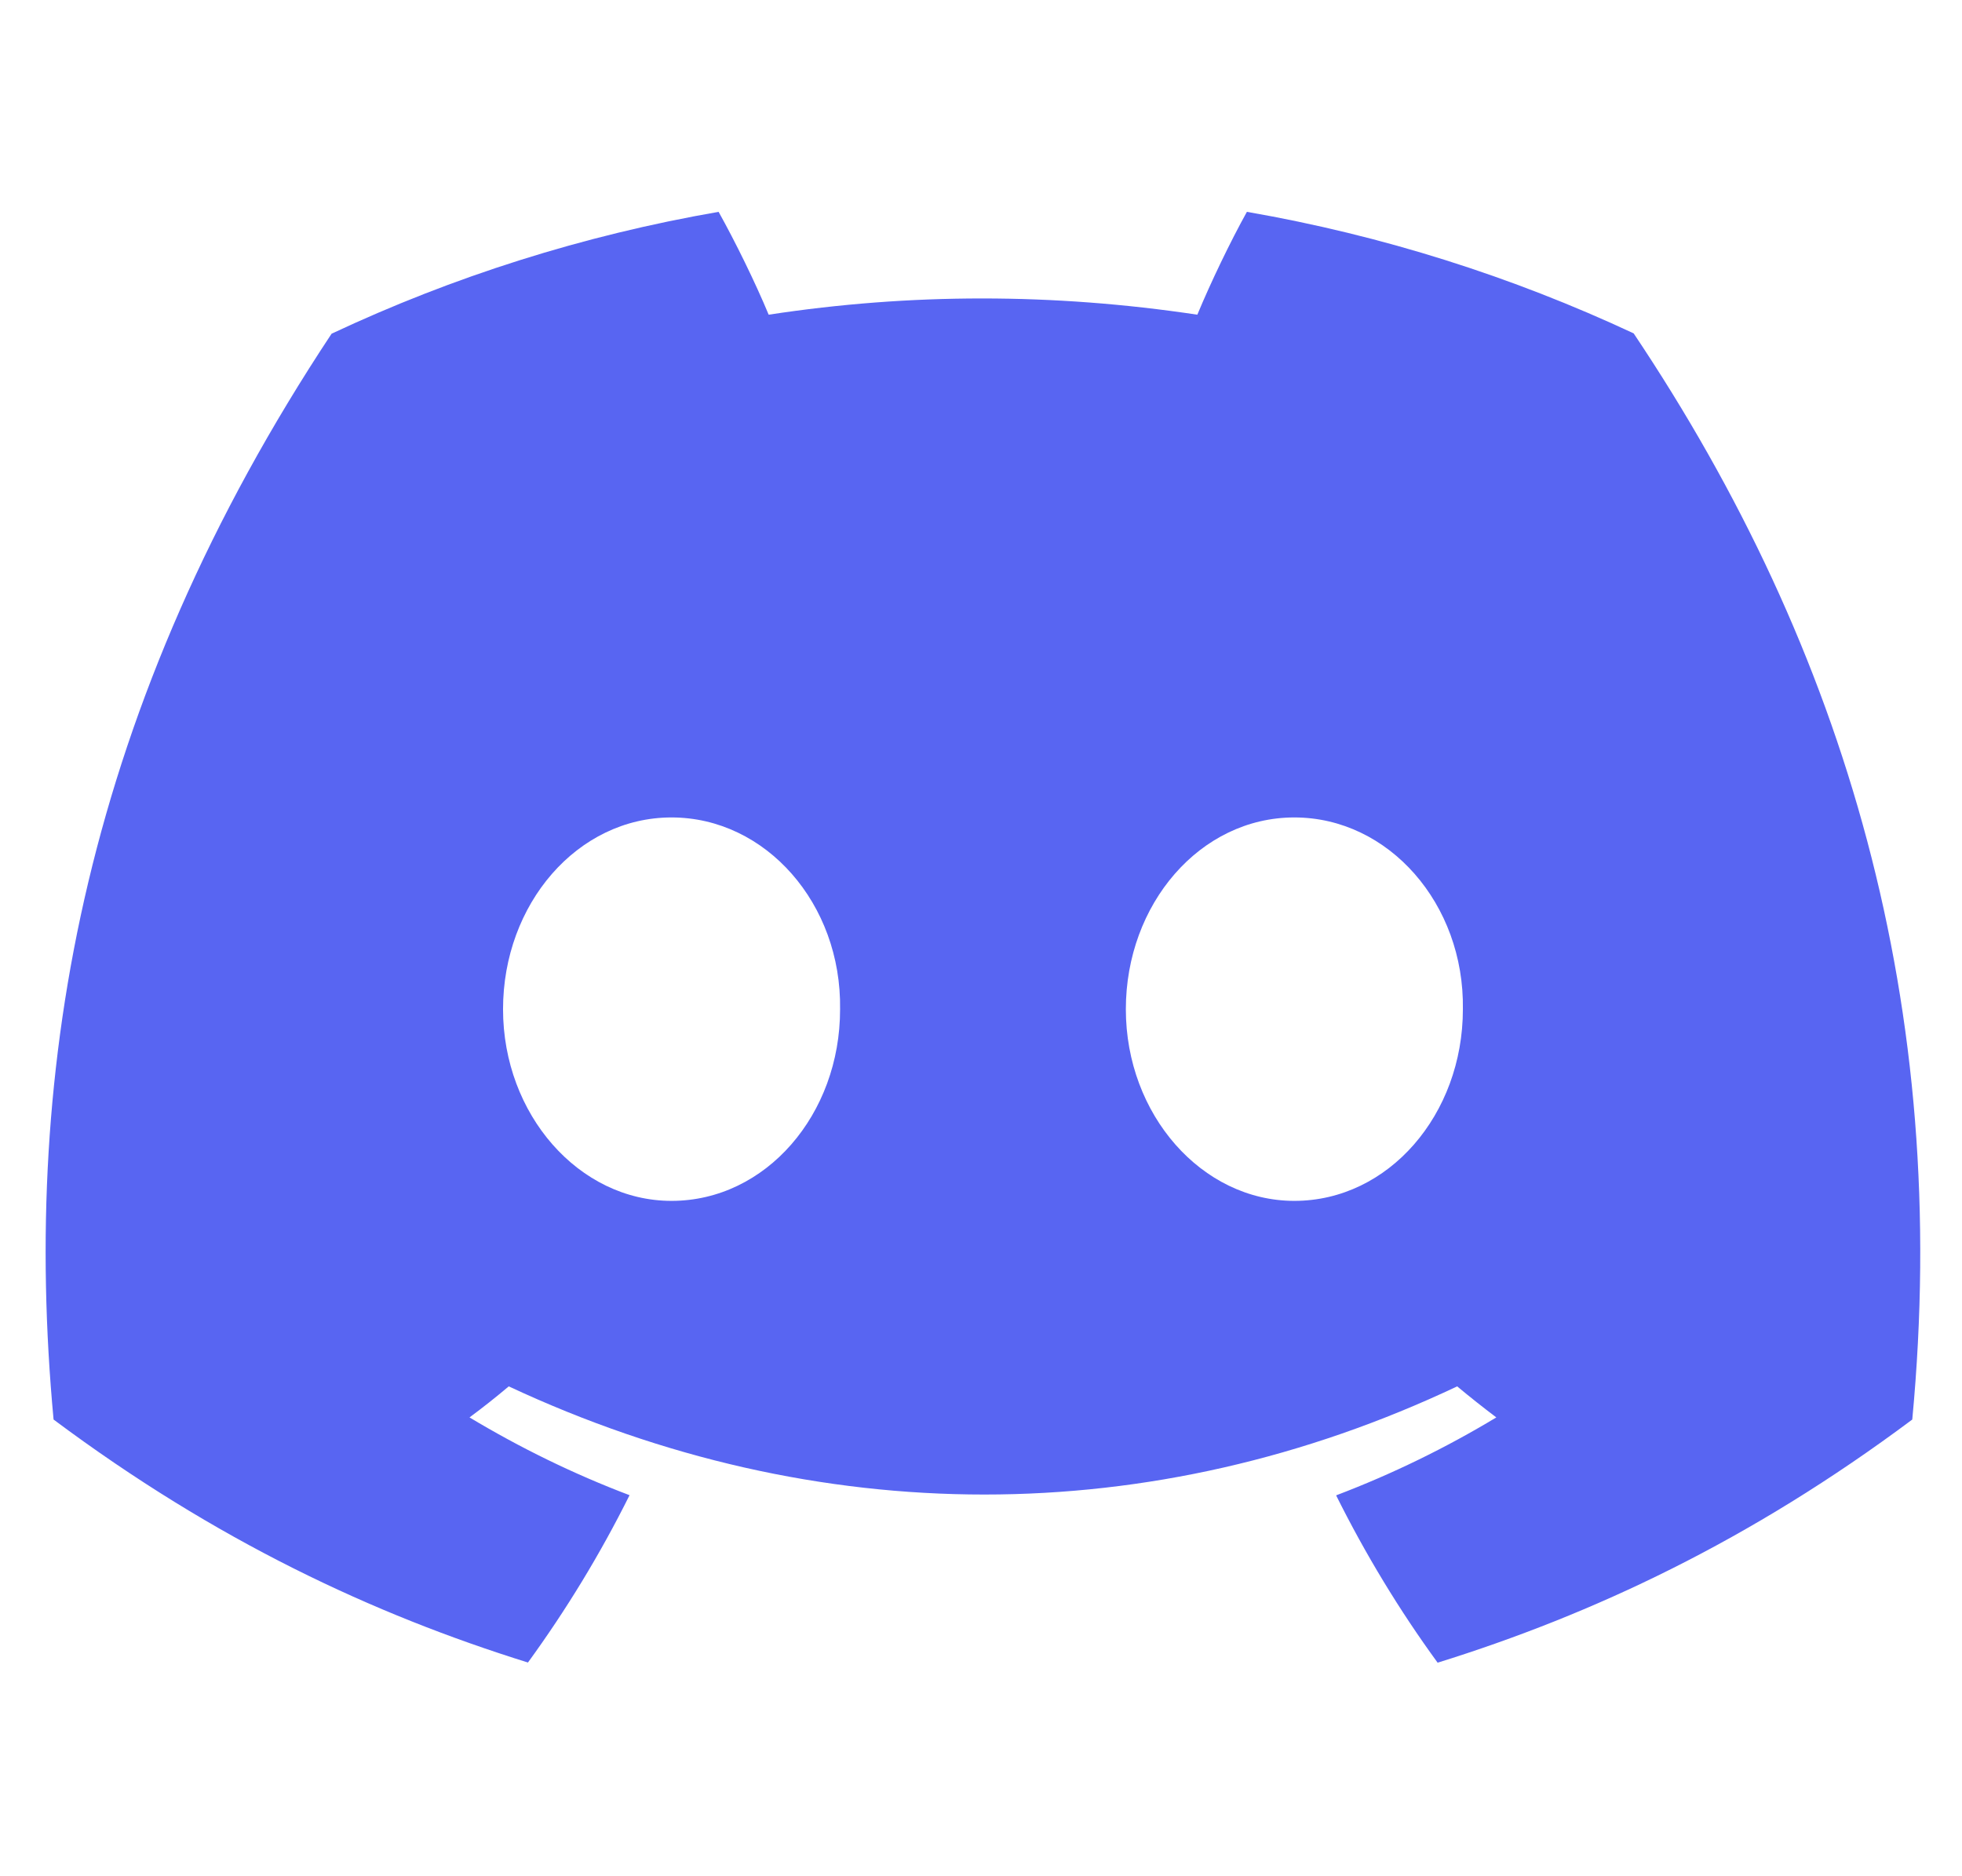 <svg width="23" height="22" viewBox="0 0 23 22" fill="none" xmlns="http://www.w3.org/2000/svg">
<g clip-path="url(#clip0_13041_831)">
<path d="M19.151 3.909C17.728 3.244 16.207 2.76 14.617 2.484C14.421 2.837 14.193 3.312 14.036 3.69C12.346 3.436 10.671 3.436 9.011 3.69C8.854 3.312 8.621 2.837 8.424 2.484C6.832 2.76 5.309 3.245 3.887 3.913C1.017 8.248 0.24 12.476 0.628 16.645C2.531 18.066 4.376 18.929 6.189 19.494C6.637 18.878 7.036 18.223 7.38 17.532C6.725 17.284 6.097 16.976 5.504 16.62C5.662 16.503 5.816 16.381 5.964 16.256C9.58 17.947 13.509 17.947 17.082 16.256C17.232 16.381 17.386 16.503 17.541 16.62C16.947 16.978 16.318 17.285 15.663 17.534C16.006 18.223 16.404 18.88 16.853 19.496C18.668 18.931 20.514 18.067 22.417 16.645C22.874 11.813 21.638 7.623 19.151 3.909ZM7.872 14.081C6.787 14.081 5.897 13.068 5.897 11.834C5.897 10.6 6.768 9.585 7.872 9.585C8.977 9.585 9.867 10.598 9.848 11.834C9.85 13.068 8.977 14.081 7.872 14.081ZM15.173 14.081C14.088 14.081 13.198 13.068 13.198 11.834C13.198 10.6 14.069 9.585 15.173 9.585C16.278 9.585 17.168 10.598 17.149 11.834C17.149 13.068 16.278 14.081 15.173 14.081Z" fill="#5865F2"/>
</g>
<defs>
<clipPath id="clip0_13041_831">
<rect width="21.976" height="21.976" fill="white" transform="translate(0.534 0.035)"/>
</clipPath>
</defs>
</svg>
